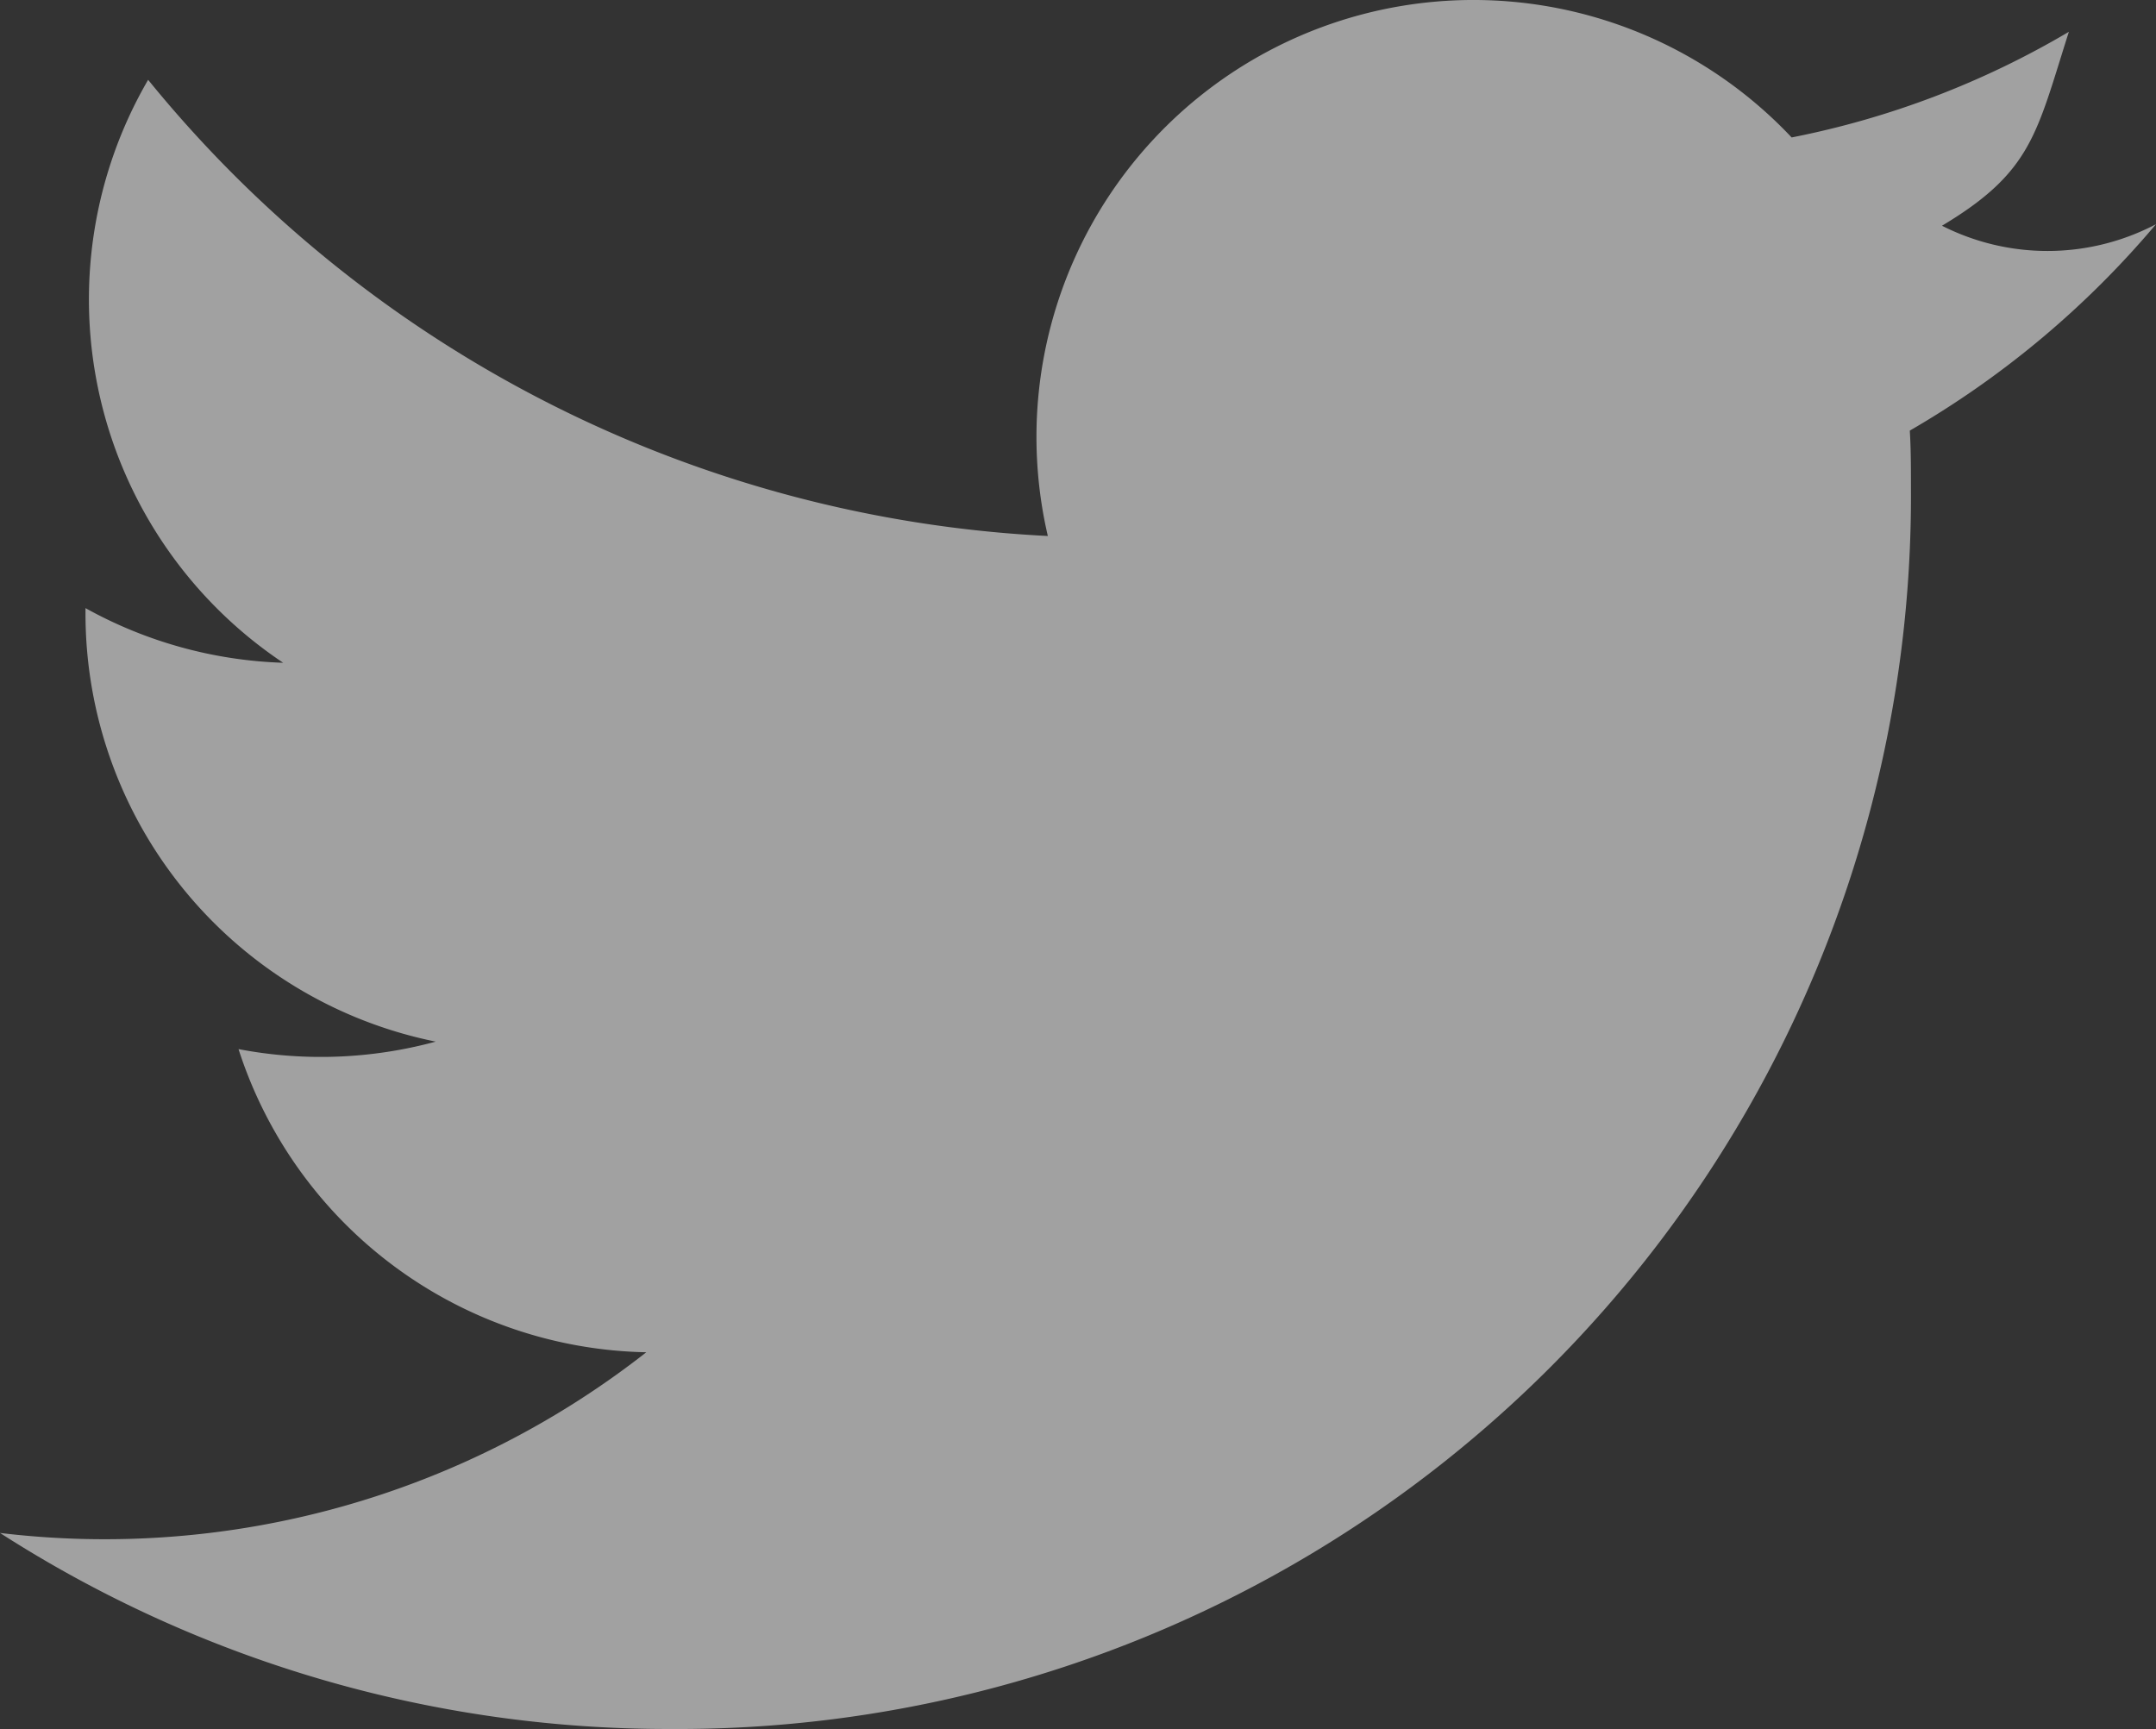 <svg xmlns="http://www.w3.org/2000/svg" width="22.444" height="18" viewBox="0 0 22.444 18"><rect x="0" y="0" width="22.444" height="18" fill="#333333" stroke="none"/><g transform="translate(0 -0.5)" opacity="0.54"><path d="M22.444,2.334a2.427,2.427,0,0,1-2.228.016c.939-.562.982-.956,1.321-2.019a9.128,9.128,0,0,1-2.886,1.1A4.549,4.549,0,0,0,10.908,5.58,12.9,12.9,0,0,1,1.542.831,4.549,4.549,0,0,0,2.948,6.9,4.535,4.535,0,0,1,.89,6.331c0,.019,0,.037,0,.057a4.548,4.548,0,0,0,3.646,4.456,4.561,4.561,0,0,1-2.053.078,4.551,4.551,0,0,0,4.245,3.156A9.134,9.134,0,0,1,0,15.959,12.862,12.862,0,0,0,6.965,18,12.839,12.839,0,0,0,19.893,5.071c0-.2,0-.392-.012-.588a9.707,9.707,0,0,0,2.563-2.149" transform="translate(0 0.5)" fill="#fff"/></g></svg>